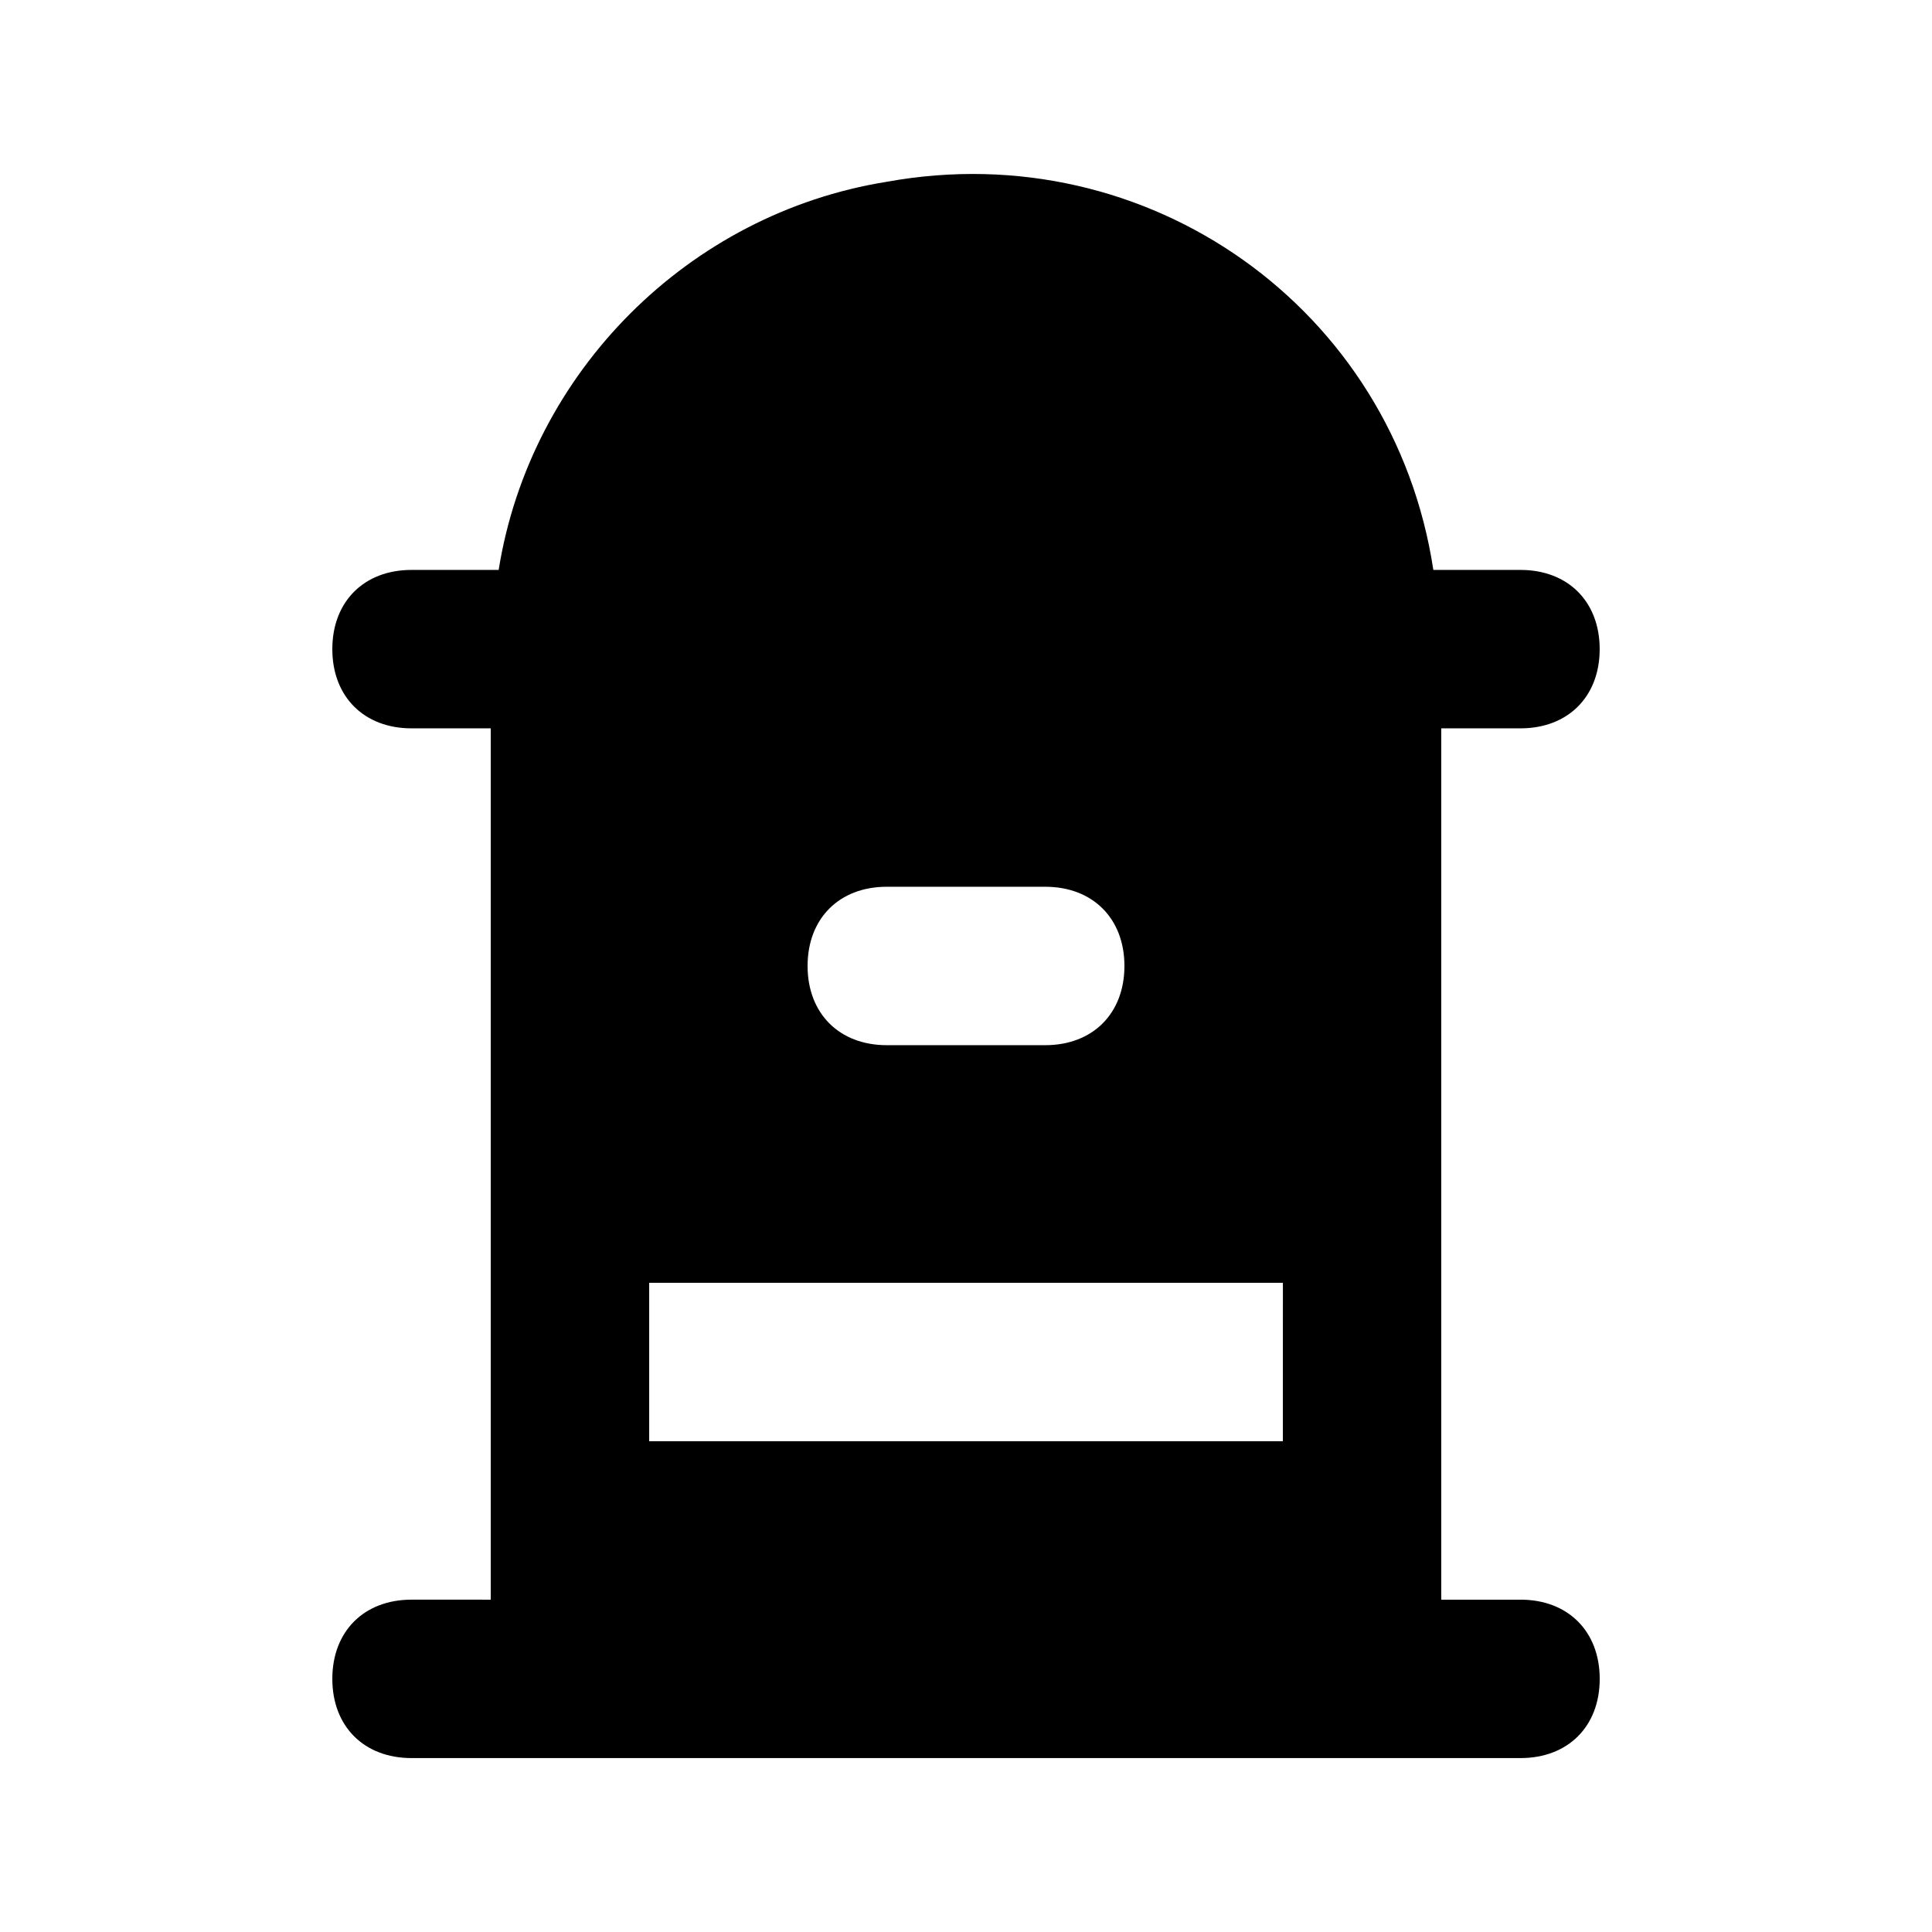 <?xml version="1.0" encoding="UTF-8"?>
<!-- The Best Svg Icon site in the world: iconSvg.co, Visit us! https://iconsvg.co -->
<svg fill="#000000" width="800px" height="800px" version="1.1" viewBox="144 144 512 512" xmlns="http://www.w3.org/2000/svg">
 <path d="m546.94 567.93h-20.992v-230.91h20.992c12.594 0 20.992-8.398 20.992-20.992s-8.398-20.992-20.992-20.992h-23.09c-10.496-69.273-75.57-115.46-144.84-102.86-52.48 8.395-94.465 50.379-102.86 102.86h-23.09c-12.598 0-20.992 8.395-20.992 20.992 0 12.594 8.398 20.992 20.992 20.992h20.992v230.91l-20.992-0.004c-12.594 0-20.992 8.398-20.992 20.992s8.398 20.992 20.992 20.992h293.89c12.594 0 20.992-8.398 20.992-20.992-0.004-12.594-8.398-20.992-20.996-20.992zm-167.93-188.93h41.984c12.594 0 20.992 8.398 20.992 20.992s-8.398 20.992-20.992 20.992h-41.984c-12.594 0-20.992-8.398-20.992-20.992 0-12.598 8.395-20.992 20.992-20.992zm104.96 146.94h-167.93v-41.984h167.94z"/>
</svg>